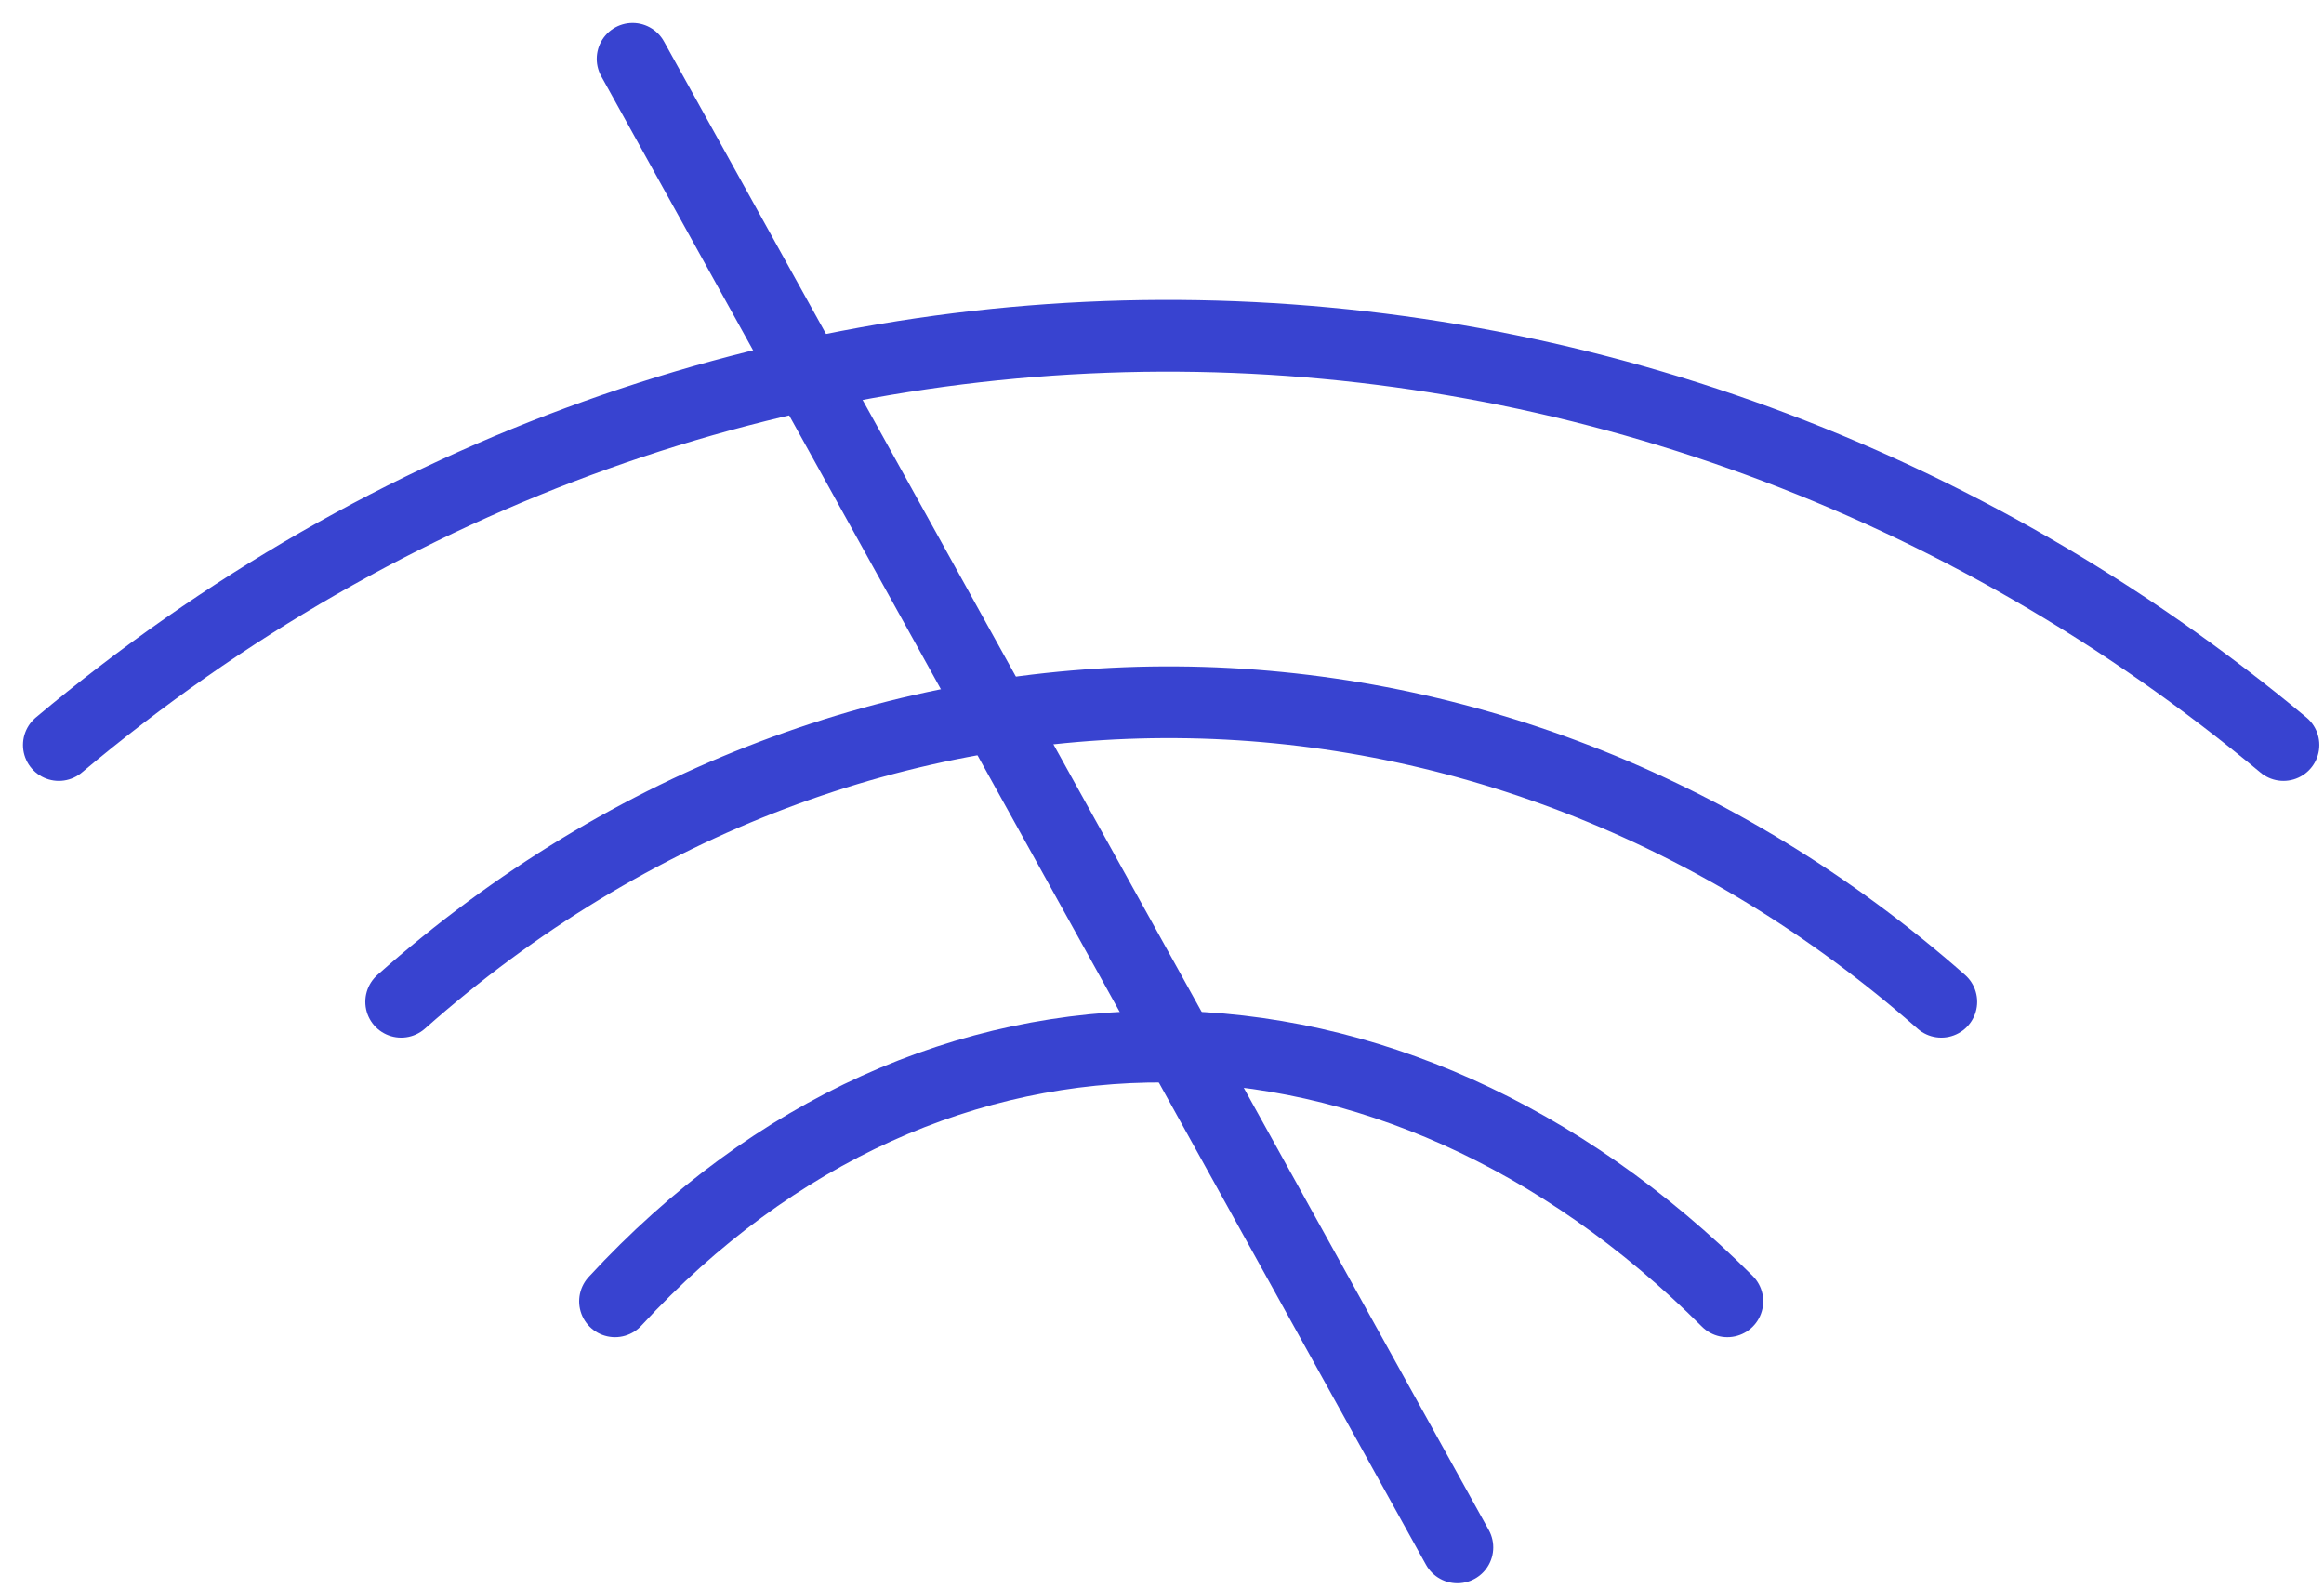 <?xml version="1.0" encoding="UTF-8"?>
<svg xmlns="http://www.w3.org/2000/svg" width="79" height="54" viewBox="0 0 79 54" fill="none">
  <path d="M21.504 2L49.541 52.59" stroke="#3843D0" stroke-width="2.438" stroke-linecap="round" stroke-linejoin="round"></path>
  <path d="M2 25.32C24.541 6.414 55.808 7.142 77.622 25.32" stroke="#3843D0" stroke-width="2.438" stroke-linecap="round"></path>
  <path d="M13.637 34.047C29.242 20.209 50.889 20.741 65.991 34.047" stroke="#3843D0" stroke-width="2.438" stroke-linecap="round"></path>
  <path d="M20.906 44.226C31.758 32.474 47.371 32.898 58.718 44.226" stroke="#3843D0" stroke-width="2.438" stroke-linecap="round"></path>
</svg>
